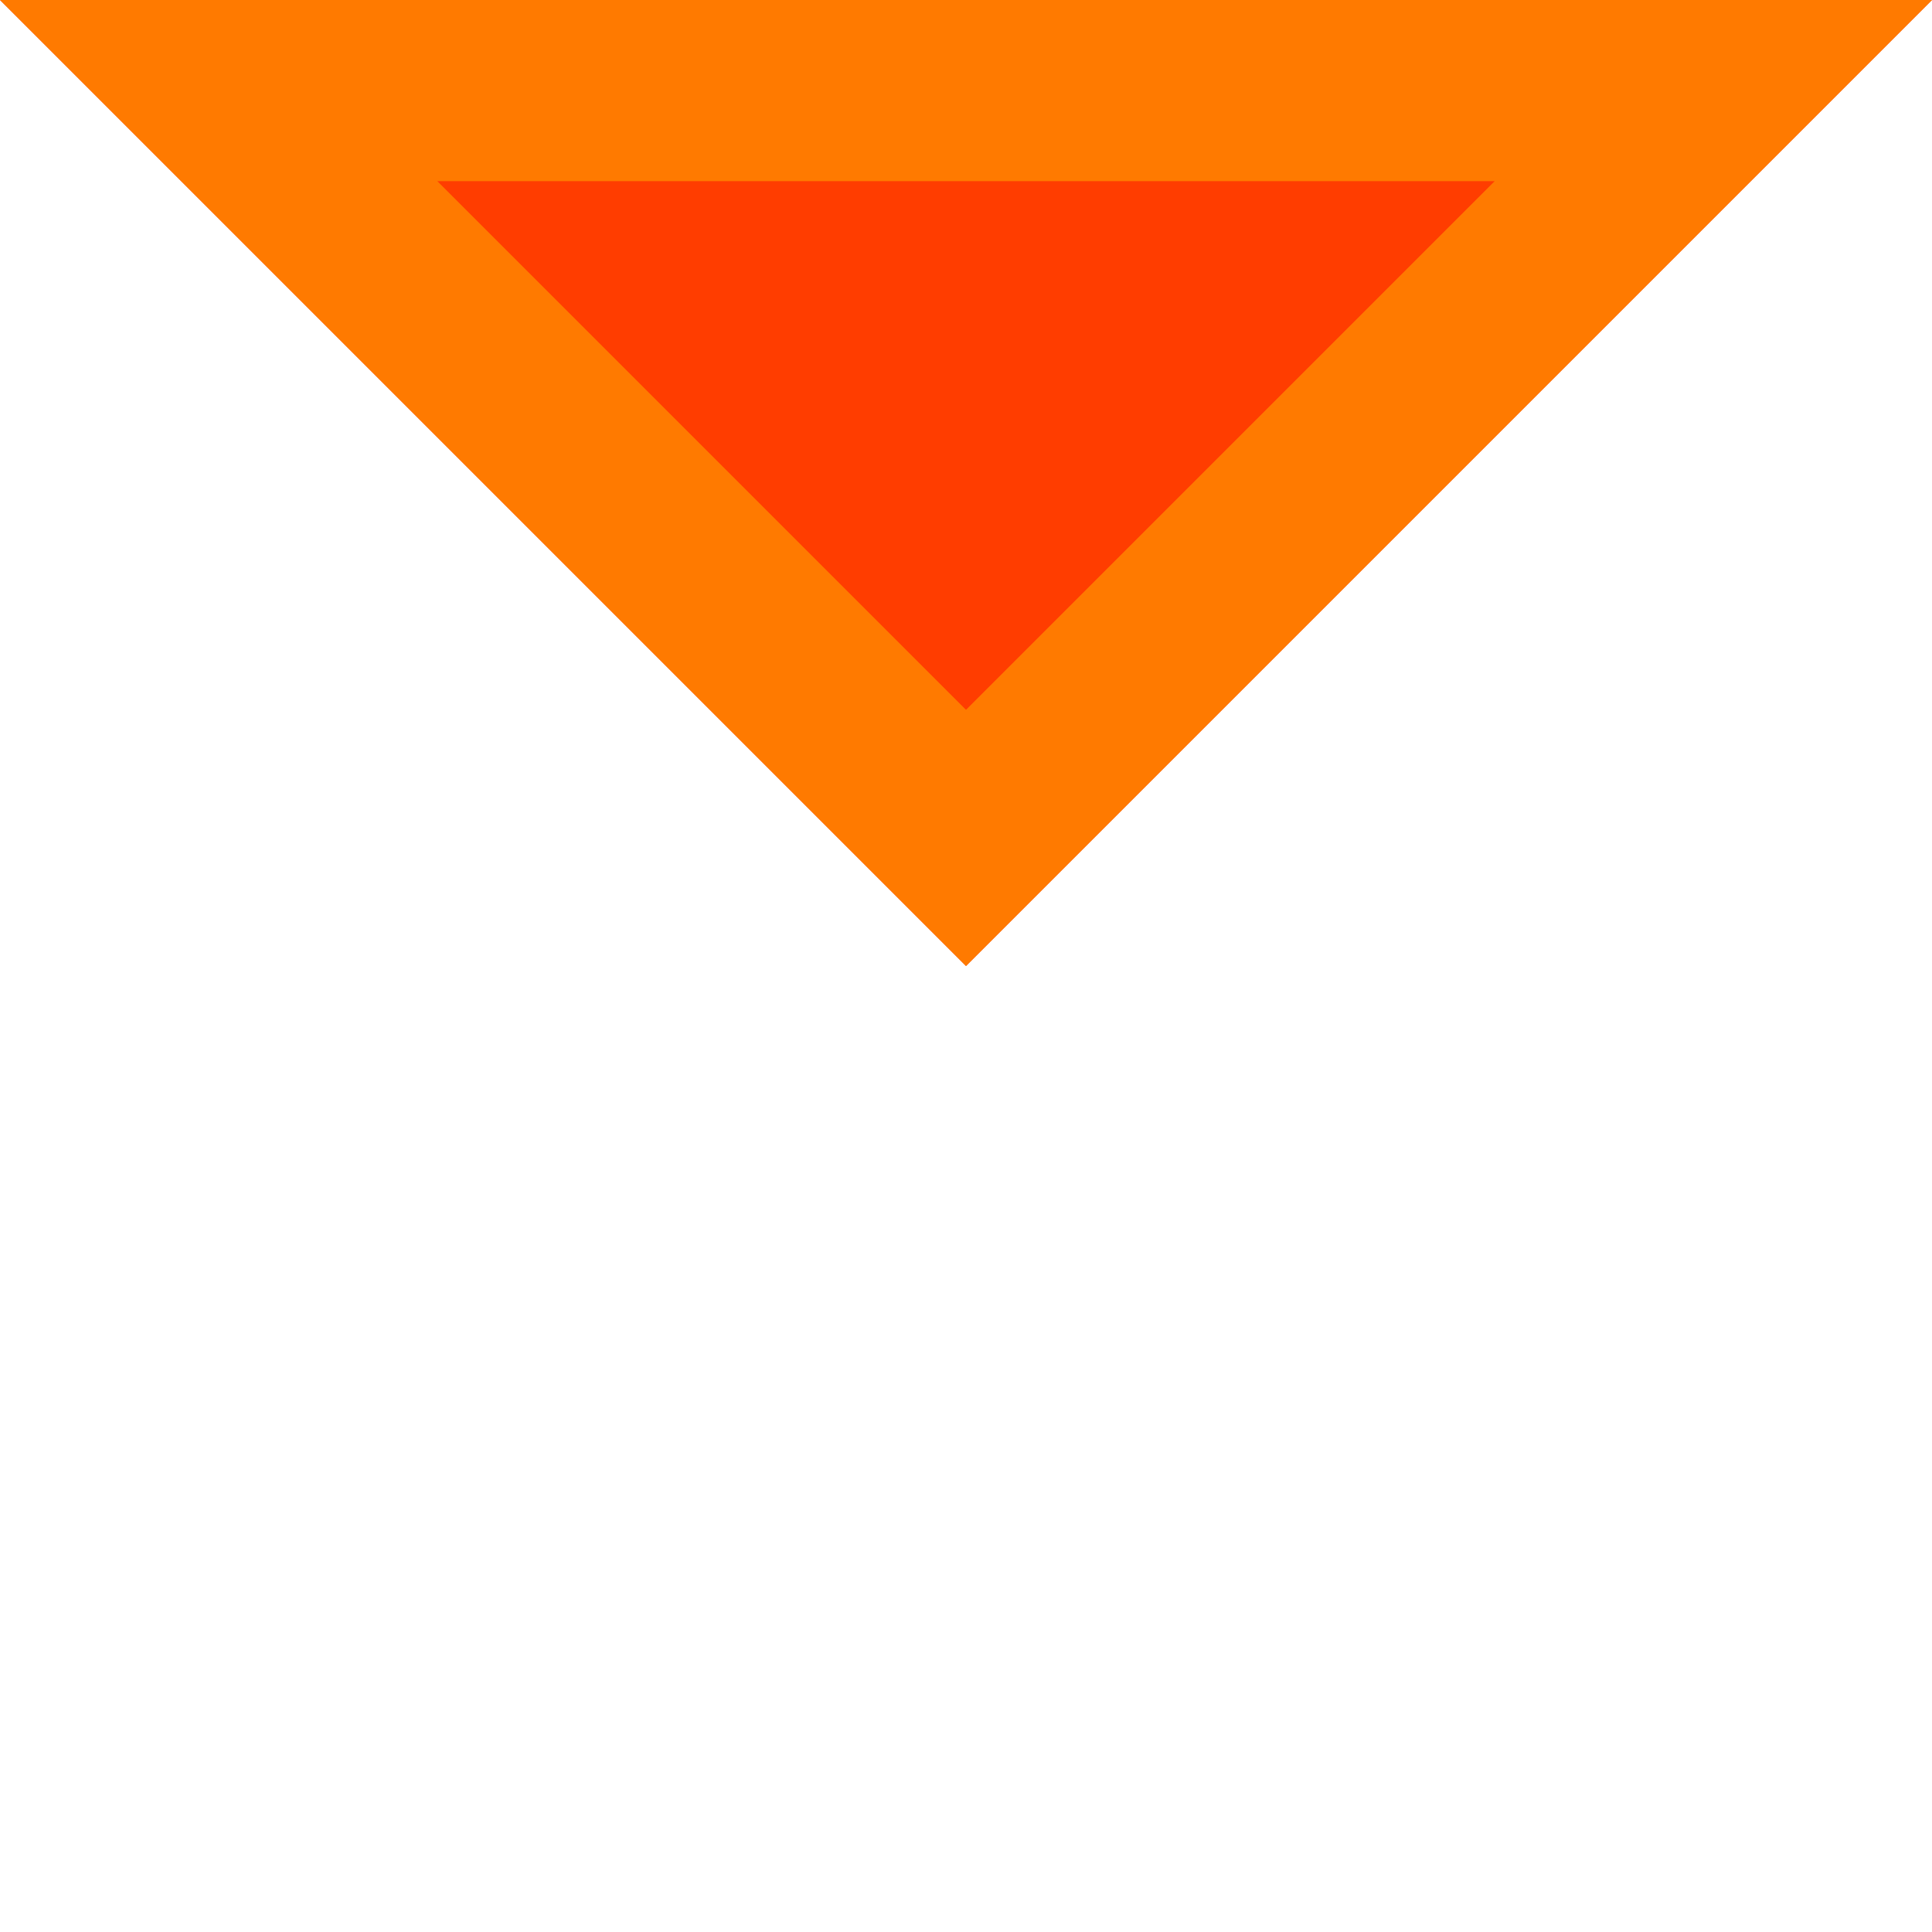<?xml version="1.0" encoding="UTF-8" standalone="no"?>
<!DOCTYPE svg PUBLIC "-//W3C//DTD SVG 1.1//EN" "http://www.w3.org/Graphics/SVG/1.1/DTD/svg11.dtd">
<svg width="100%" height="100%" viewBox="0 0 128 128" version="1.1" xmlns="http://www.w3.org/2000/svg" xmlns:xlink="http://www.w3.org/1999/xlink" xml:space="preserve" xmlns:serif="http://www.serif.com/" style="fill-rule:evenodd;clip-rule:evenodd;stroke-linejoin:round;stroke-miterlimit:2;">
    <path d="M0,0L128,0L64,64L0,0Z" style="fill:rgb(255,61,0);"/>
    <path d="M0,0L128,0L64,64L0,0ZM28.971,12L64,47.029C64,47.029 99.029,12 99.029,12L28.971,12Z" style="fill:rgb(255,122,0);"/>
</svg>
